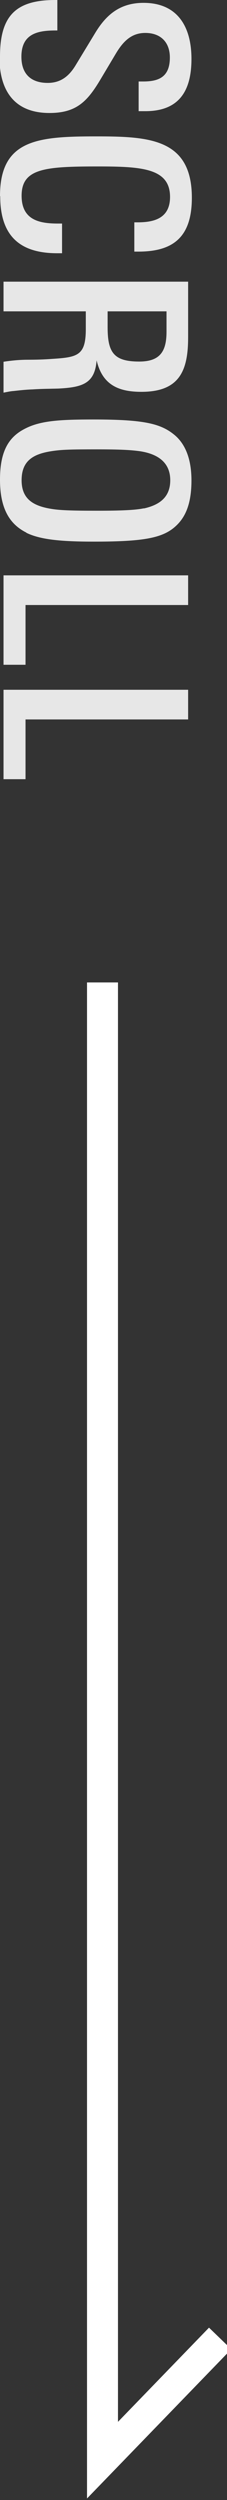 <svg width="11" height="121" viewBox="0 0 11 121" fill="none" xmlns="http://www.w3.org/2000/svg">
<rect x="0" y="0" width="11" height="121" fill="#333333" stroke="none"/>
<g clip-path="url(#clip0_736_163)">
<g opacity="0.88">
<path d="M1.2775e-05 2.735C1.2775e-05 0.738 0.79 0 2.683 0H2.779V1.475H2.683C1.808 1.475 1.037 1.643 1.037 2.744C1.037 3.6 1.522 4.013 2.312 4.013C2.969 4.013 3.369 3.659 3.683 3.128L4.644 1.544C5.167 0.698 5.833 0.138 6.956 0.138C8.593 0.138 9.278 1.279 9.278 2.853C9.278 4.426 8.659 5.381 7.042 5.381H6.718V3.944H6.937C7.679 3.944 8.231 3.738 8.231 2.784C8.231 2.026 7.765 1.594 7.042 1.594C6.385 1.594 5.976 1.977 5.595 2.626L4.862 3.856C4.234 4.908 3.702 5.469 2.398 5.469C0.676 5.469 -0.029 4.367 -0.029 2.744L1.2775e-05 2.735Z" fill="white"/>
<path d="M0 9.493C0 6.758 1.817 6.601 4.644 6.601C7.213 6.601 9.297 6.699 9.297 9.571C9.297 11.45 8.421 12.178 6.708 12.178H6.509V10.761H6.67C7.422 10.761 8.24 10.594 8.24 9.532C8.24 8.135 6.851 8.056 4.729 8.056C2.17 8.056 1.047 8.155 1.047 9.473C1.047 10.653 1.913 10.82 2.807 10.82H3.007V12.257H2.769C0.913 12.257 0.01 11.371 0.01 9.493H0Z" fill="white"/>
<path d="M0.171 17.509C0.552 17.45 0.952 17.411 1.361 17.411C1.732 17.411 2.131 17.401 2.512 17.371C3.759 17.293 4.158 17.214 4.158 15.925V15.069H0.171V13.633H9.116V16.328C9.116 17.932 8.707 18.965 6.851 18.965C5.747 18.965 4.958 18.63 4.682 17.44C4.596 18.552 4.016 18.748 2.817 18.807C2.446 18.817 2.027 18.817 1.58 18.847C1.247 18.857 0.923 18.896 0.657 18.925C0.495 18.935 0.333 18.975 0.171 19.004V17.509ZM8.069 16.063V15.069H5.215V15.837C5.215 17.066 5.519 17.499 6.747 17.499C7.736 17.499 8.069 17.027 8.069 16.063Z" fill="white"/>
<path d="M1.285 25.782C0.495 25.388 0 24.66 0 23.214C0 21.768 0.466 21.119 1.237 20.735C1.989 20.352 2.959 20.303 4.548 20.303C7.013 20.303 7.812 20.509 8.478 21.07C8.983 21.503 9.278 22.221 9.278 23.254C9.278 24.355 9.002 25.005 8.545 25.437C7.917 26.038 6.994 26.215 4.548 26.215C2.94 26.215 1.941 26.116 1.266 25.782H1.285ZM6.965 24.611C7.67 24.454 8.25 24.11 8.25 23.244C8.25 22.378 7.641 21.965 6.766 21.837C6.328 21.778 5.833 21.749 4.691 21.749C3.445 21.749 2.988 21.759 2.493 21.837C1.599 21.975 1.047 22.309 1.047 23.244C1.047 24.129 1.58 24.474 2.436 24.621C2.874 24.7 3.454 24.719 4.739 24.719C5.852 24.719 6.566 24.69 6.975 24.601L6.965 24.611Z" fill="white"/>
<path d="M0.171 27.847H9.116V29.283H1.237V32.175H0.171V27.857V27.847Z" fill="white"/>
<path d="M0.171 33.385H9.116V34.821H1.237V37.713H0.171V33.395V33.385Z" fill="white"/>
</g>
<path d="M4.967 47.55V119.072L10.667 113.18" stroke="white" stroke-width="1.5" stroke-miterlimit="10"/>
</g>
<defs>
<clipPath id="clip0_736_163">
<rect width="11" height="121" fill="white"/>
</clipPath>
</defs>
</svg>
